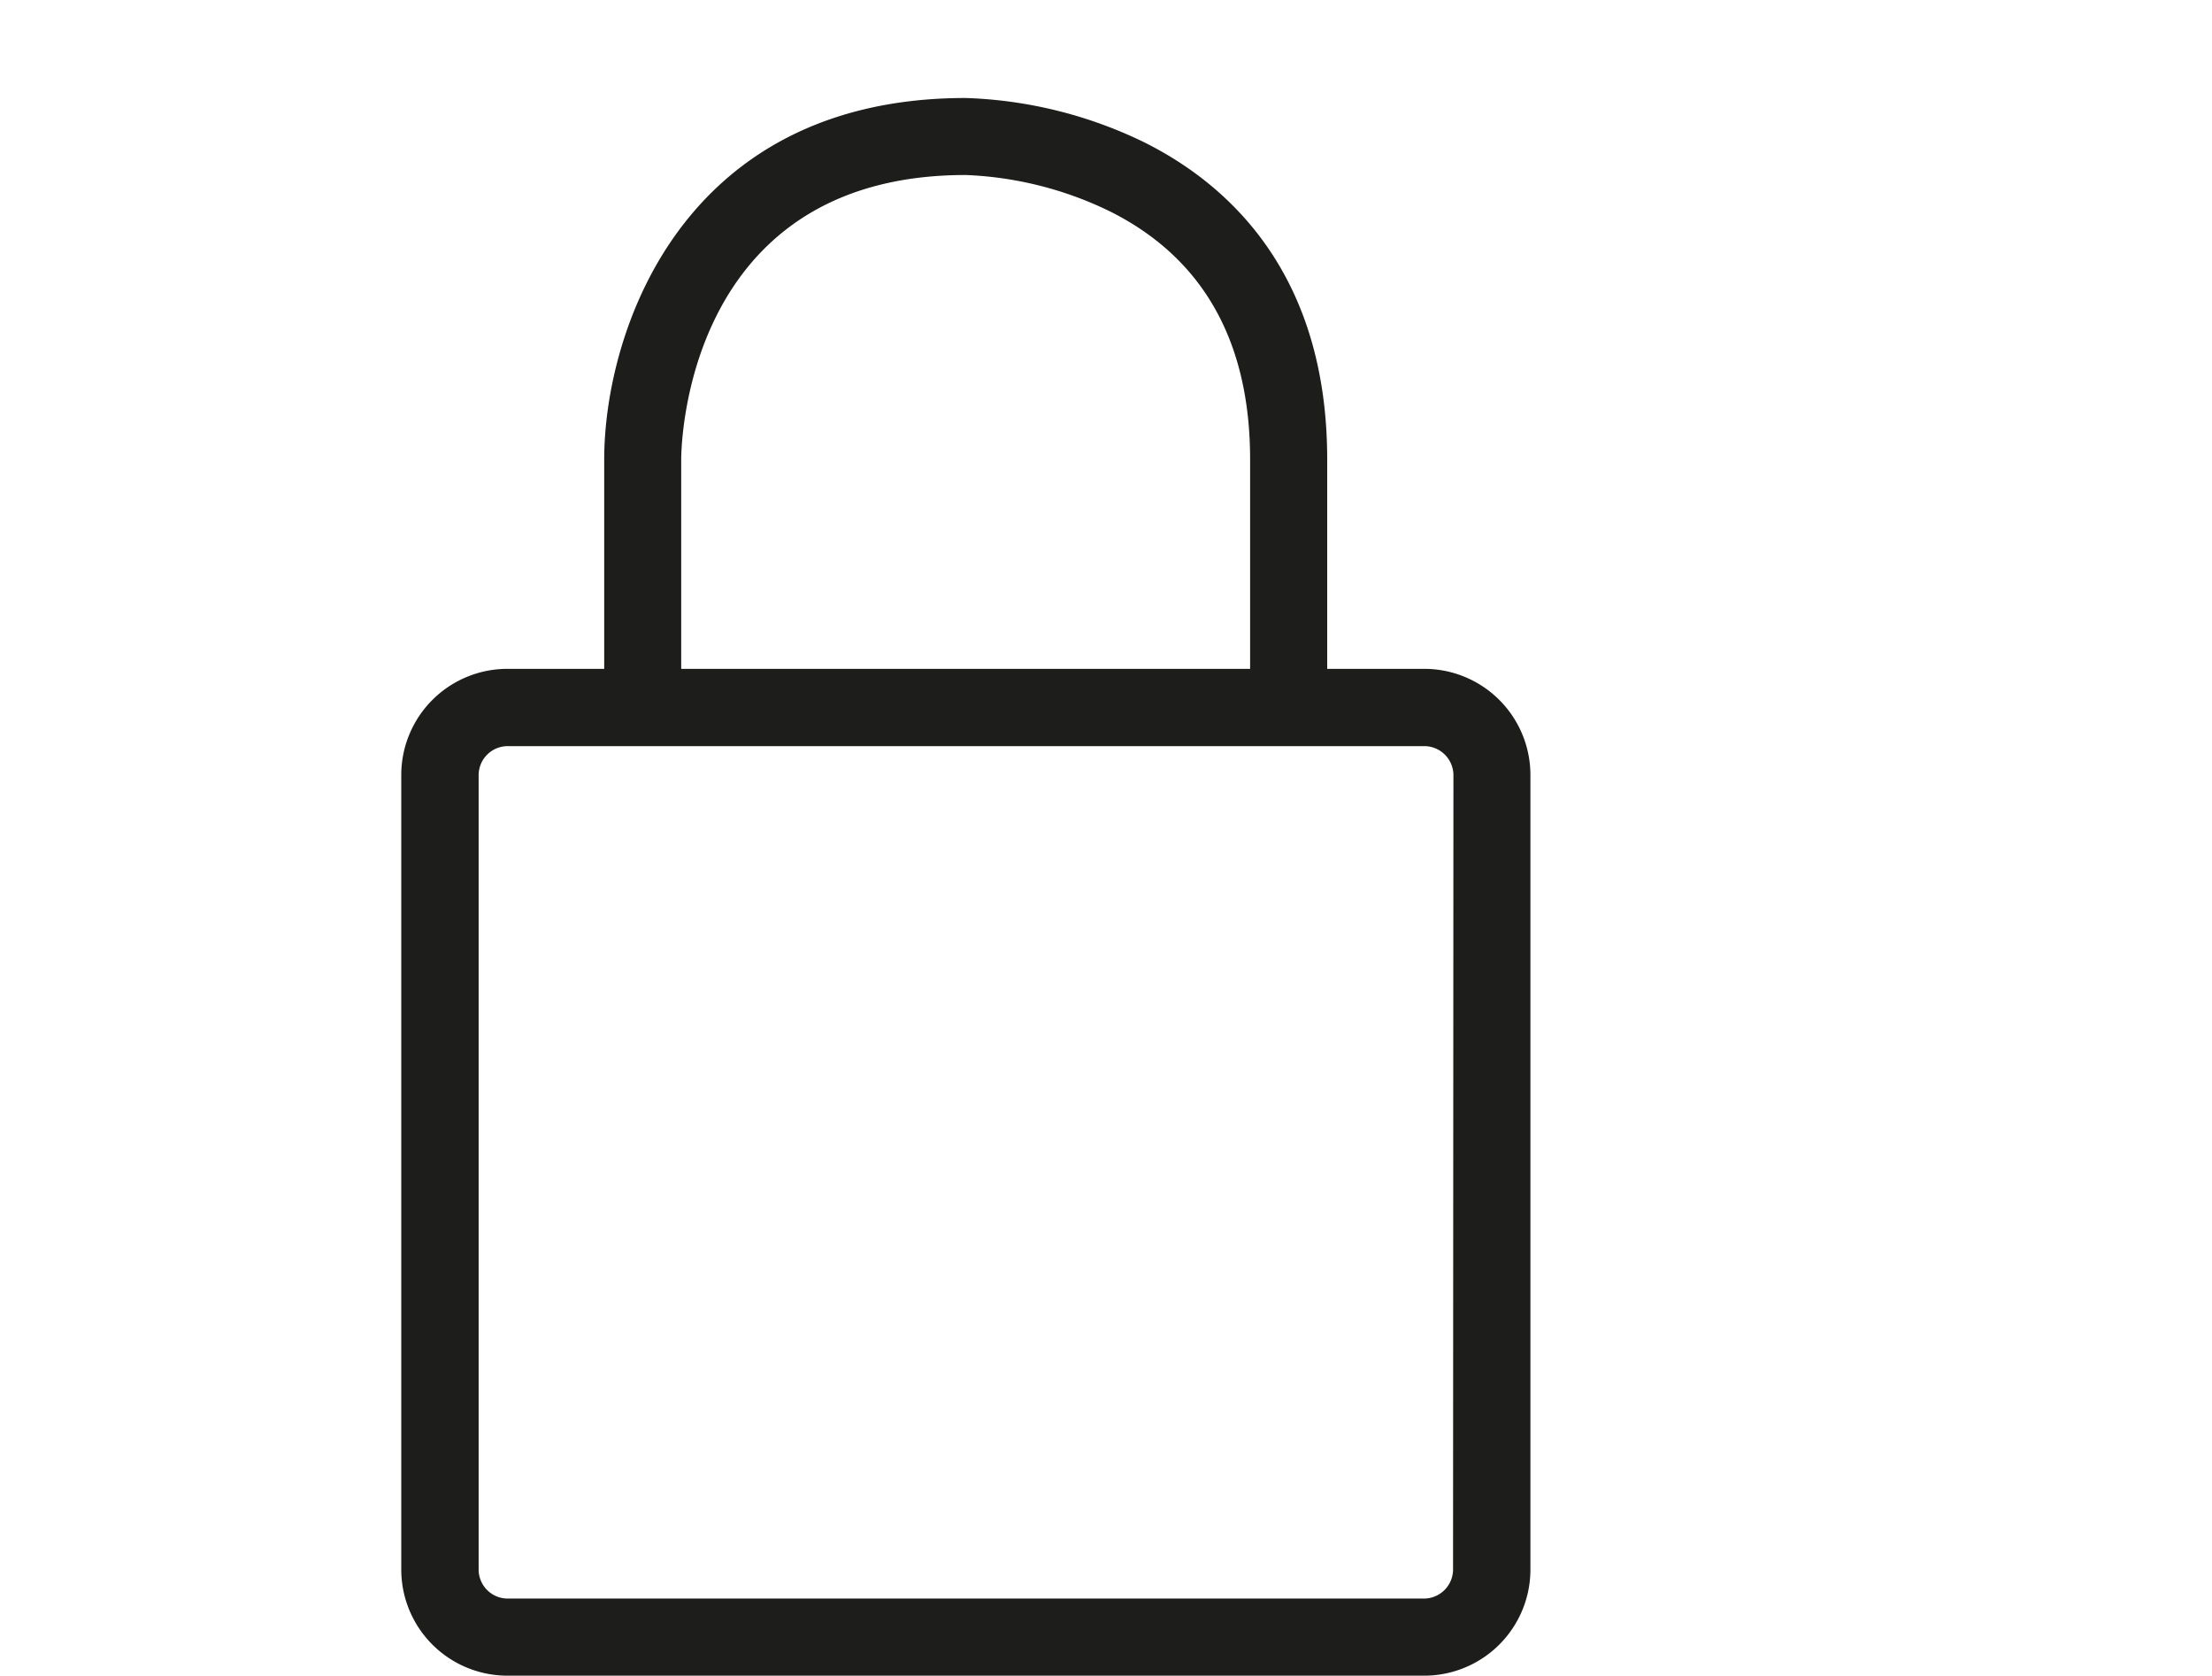 <svg id="Lager_1" data-name="Lager 1" xmlns="http://www.w3.org/2000/svg" width="235" height="178" viewBox="0 0 235 178"><defs><style>.cls-1{fill:#1d1d1b;}</style></defs><path class="cls-1" d="M151.22,71.05H141V48.81c0-19.81-10.55-29.25-19.41-33.68a46.7,46.7,0,0,0-19-4.72c-30.37,0-38.4,25.12-38.4,38.4V71.05H54A11.28,11.28,0,0,0,42.63,82.26v84.53A11.28,11.28,0,0,0,54,178h97.26a11.28,11.28,0,0,0,11.33-11.21V82.26A11.28,11.28,0,0,0,151.22,71.05ZM72.37,48.81c0-1.24.34-30.22,30.22-30.22a38.31,38.31,0,0,1,15.32,3.86c9.89,4.94,14.9,13.8,14.9,26.36V71.05H72.37Zm82,118a3.1,3.1,0,0,1-3.15,3H54a3.09,3.09,0,0,1-3.15-3V82.26a3.09,3.09,0,0,1,3.15-3h97.26a3.1,3.1,0,0,1,3.15,3Z"/></svg>